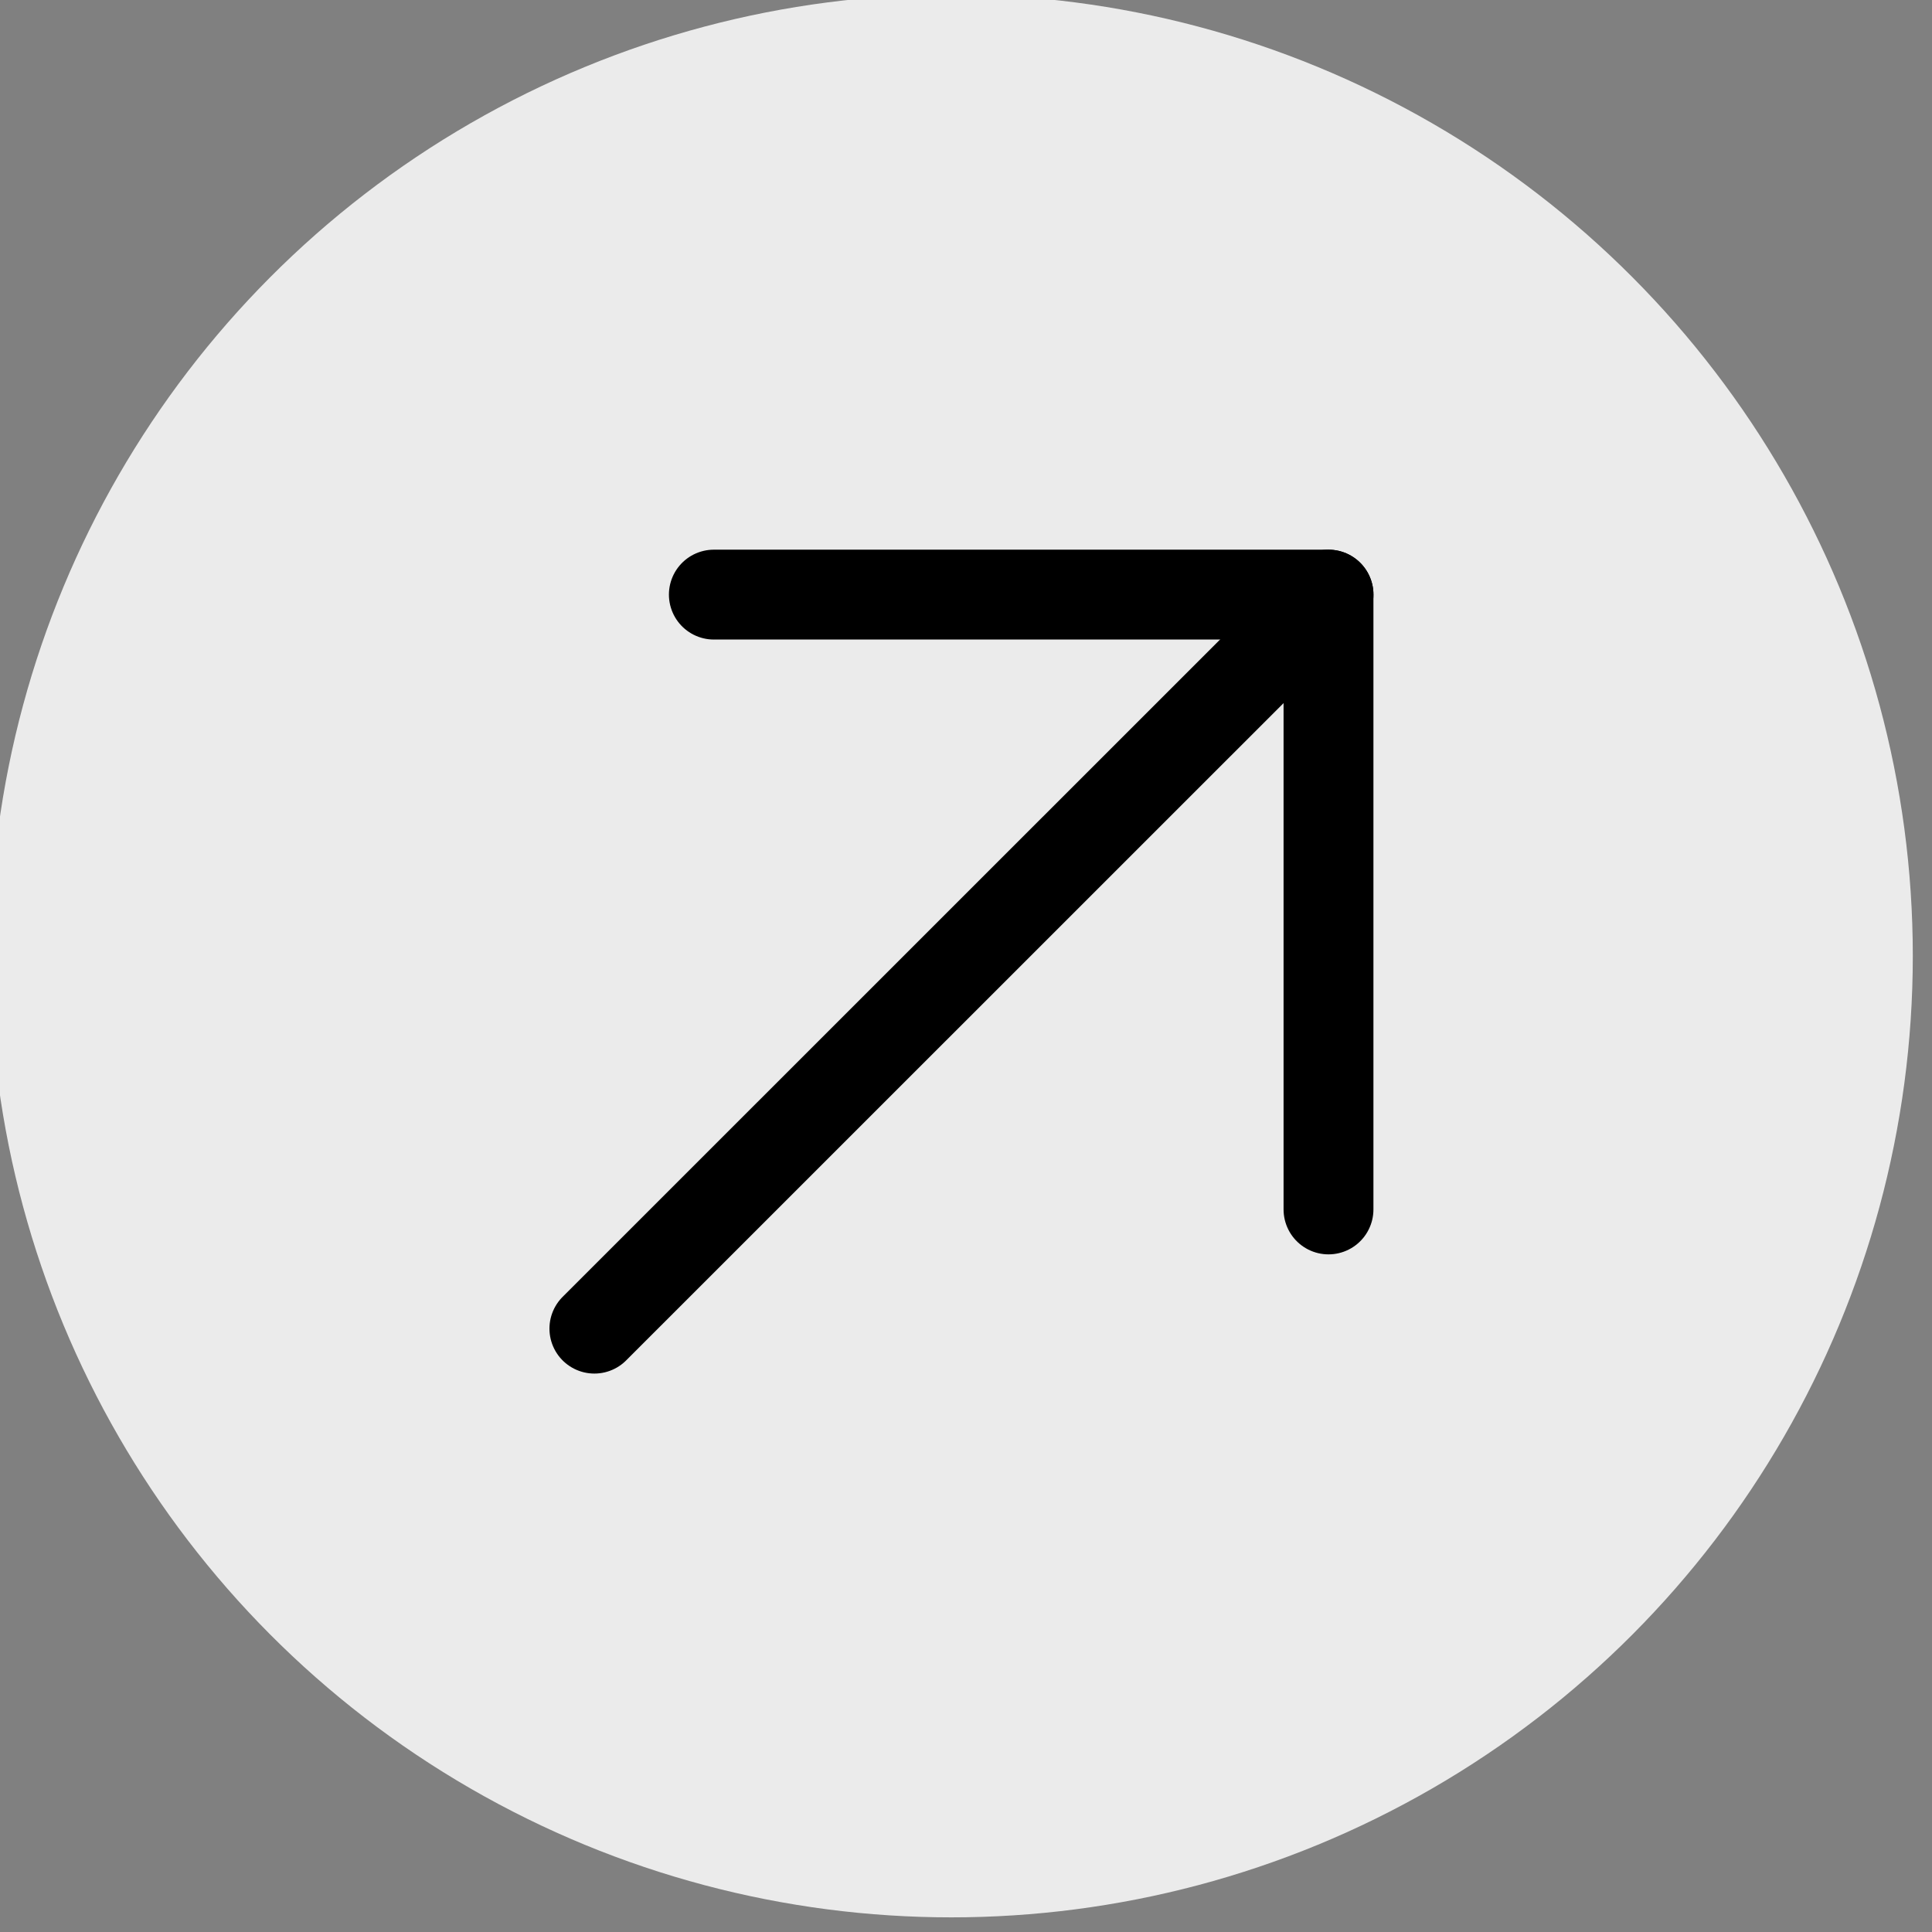 <?xml version="1.0" encoding="UTF-8" standalone="no"?>
<!DOCTYPE svg PUBLIC "-//W3C//DTD SVG 1.1//EN" "http://www.w3.org/Graphics/SVG/1.1/DTD/svg11.dtd">
<svg width="100%" height="100%" viewBox="0 0 43 43" version="1.1" xmlns="http://www.w3.org/2000/svg" xmlns:xlink="http://www.w3.org/1999/xlink" xml:space="preserve" xmlns:serif="http://www.serif.com/" style="fill-rule:evenodd;clip-rule:evenodd;stroke-linecap:round;stroke-linejoin:round;stroke-miterlimit:1.5;">
    <rect x="0" y="0" width="43" height="43" fill="#808080" stroke="none"/>
    <g transform="matrix(1,0,0,1,-1435.52,-867.062)">
        <g transform="matrix(1.096,0,0,1.096,-134.326,-24.926)">
            <circle cx="1451.66" cy="833.269" r="19.525" style="fill:rgb(235,235,235);"/>
        </g>
        <g transform="matrix(1,0,0,1,30.239,53.494)">
            <g transform="matrix(1,0,0,1,-42.931,-1.961)">
                <path d="M1464.1,828.763L1477.78,828.763L1477.78,842.447" style="fill:rgb(235,235,235);stroke:black;stroke-width:2px;"/>
            </g>
            <path d="M1434.85,826.802L1418.51,843.139" style="fill:none;stroke:black;stroke-width:2px;"/>
        </g>
    </g>
</svg>
